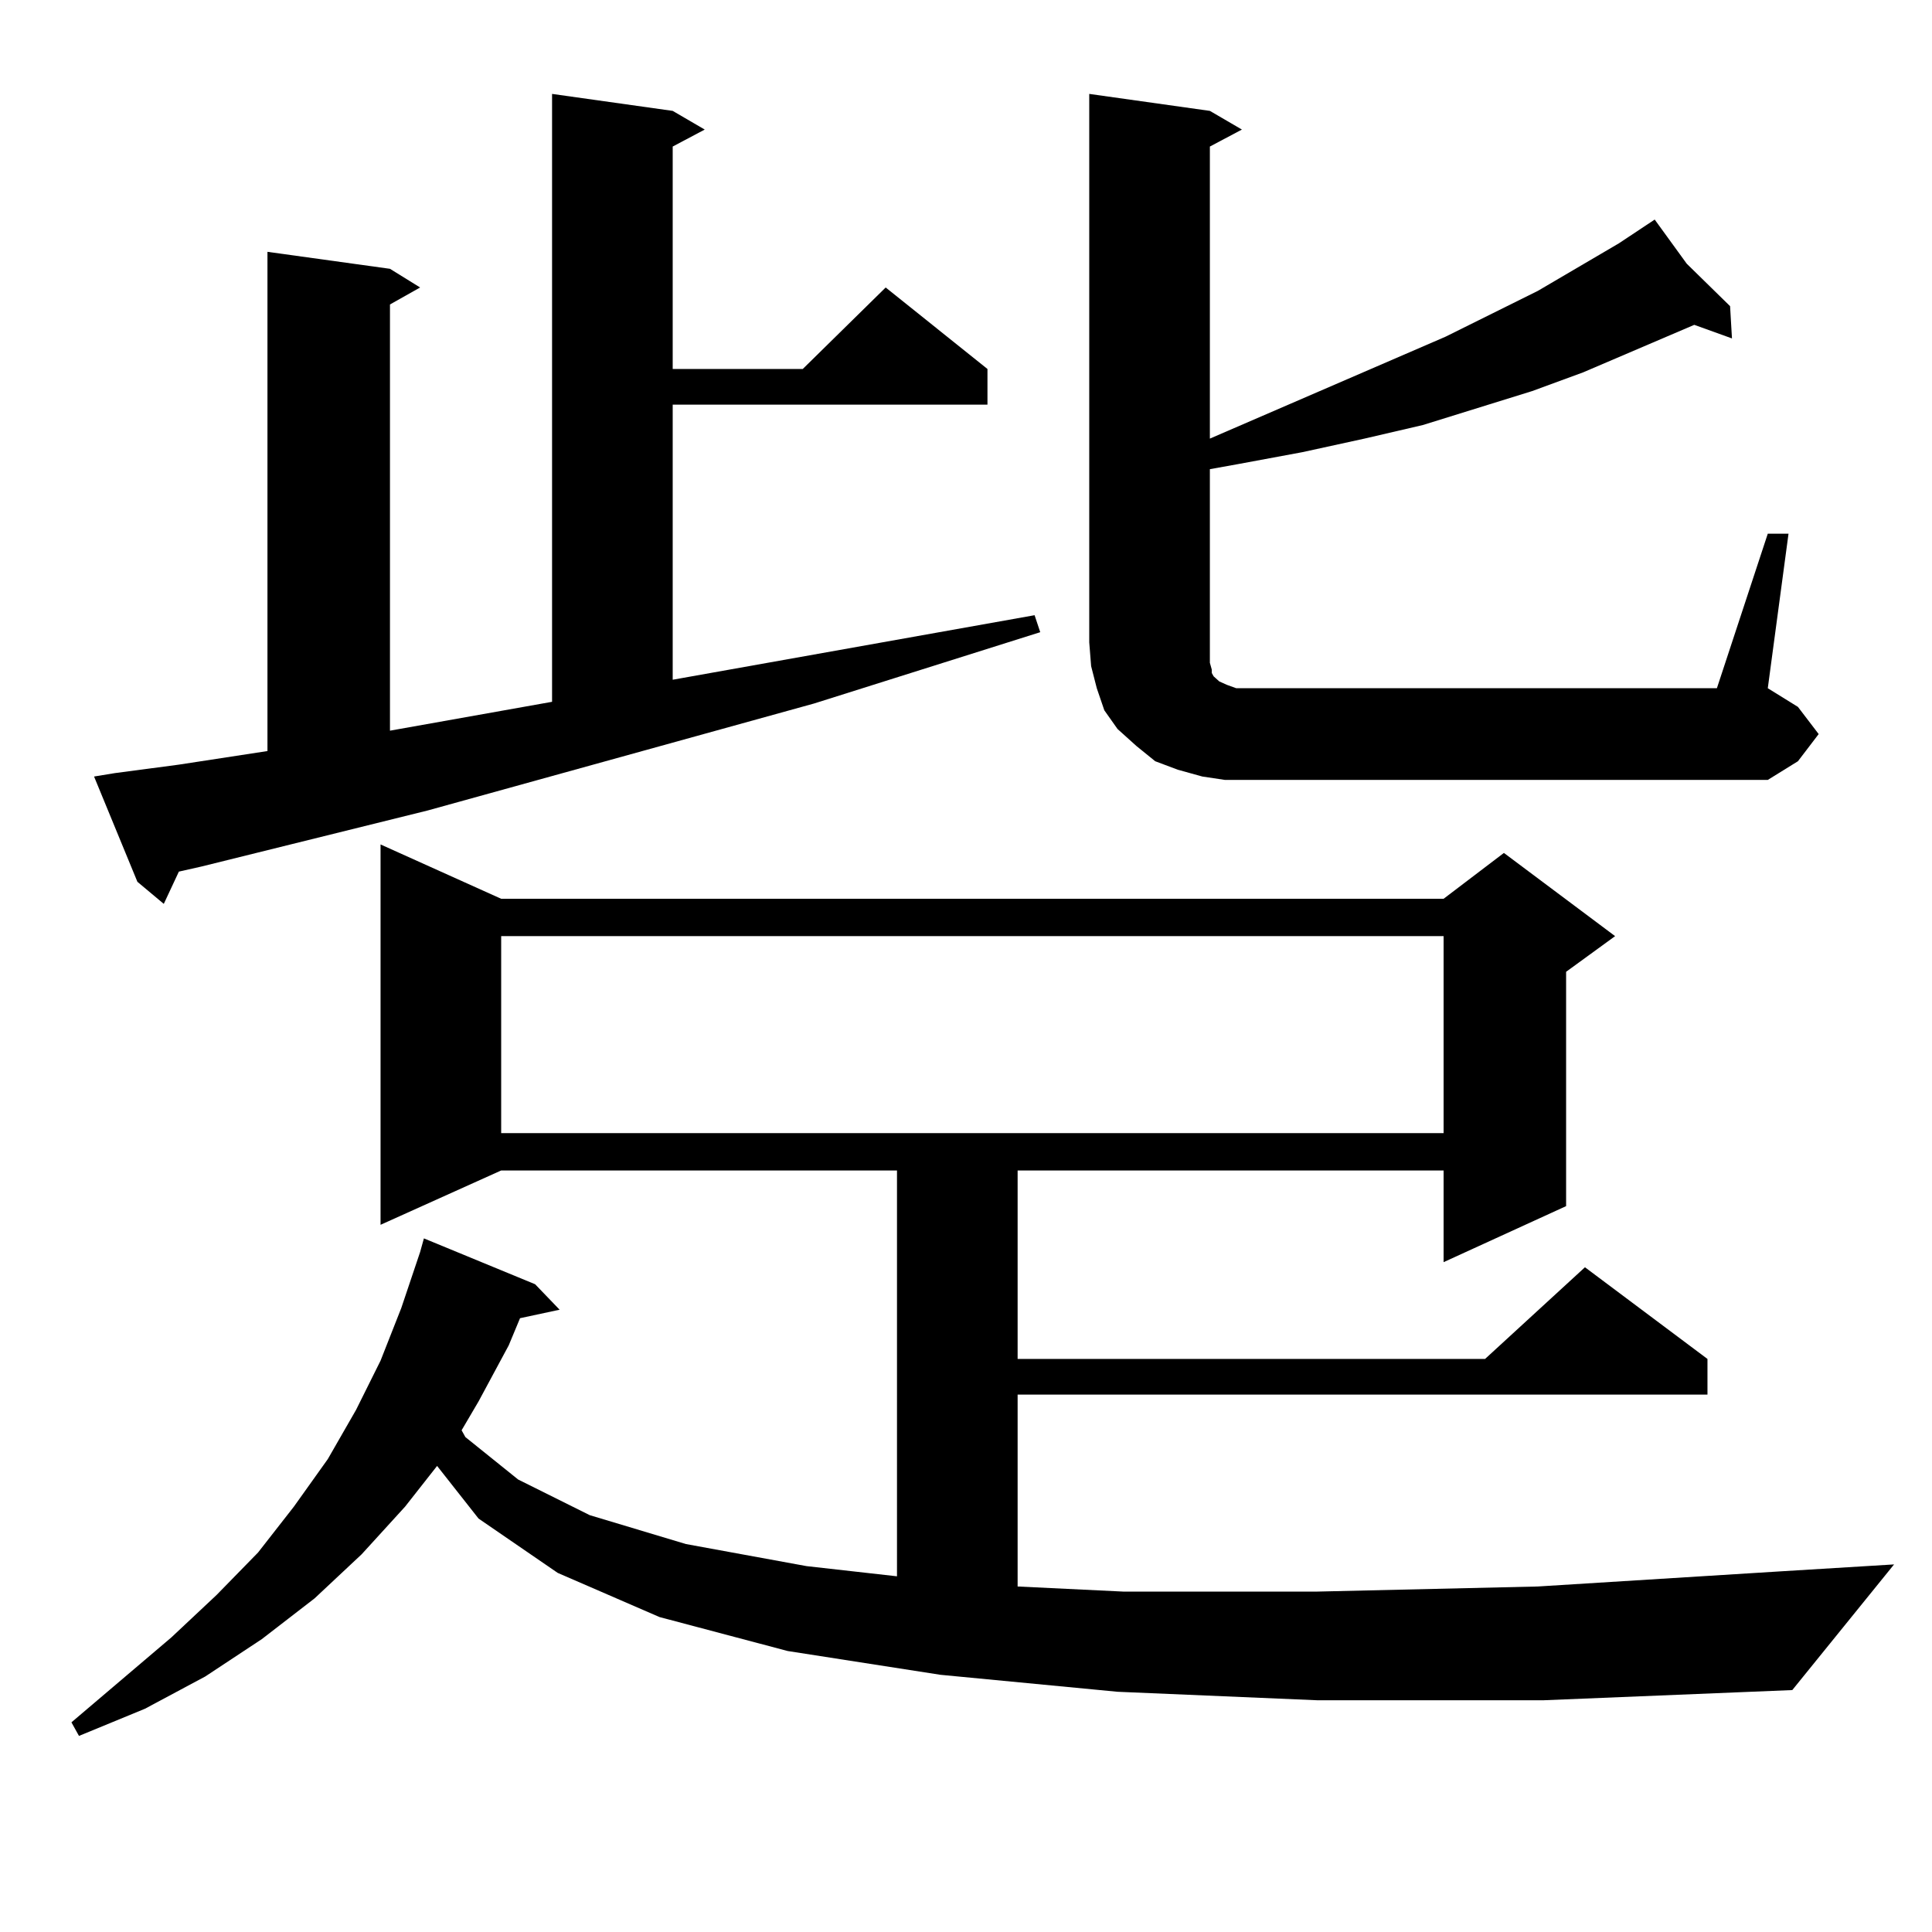 <?xml version="1.0" encoding="utf-8"?>
<!-- Generator: Adobe Illustrator 16.0.0, SVG Export Plug-In . SVG Version: 6.00 Build 0)  -->
<!DOCTYPE svg PUBLIC "-//W3C//DTD SVG 1.1//EN" "http://www.w3.org/Graphics/SVG/1.1/DTD/svg11.dtd">
<svg version="1.1" id="图层_1" xmlns="http://www.w3.org/2000/svg" xmlns:xlink="http://www.w3.org/1999/xlink" x="0px" y="0px"
	 width="1000px" height="1000px" viewBox="0 0 1000 1000" enable-background="new 0 0 1000 1000" xml:space="preserve">
<path d="M681.837,880.051l-103.412-4.395l-91.705-8.789l-79.022-12.305l-66.34-17.578l-52.682-22.852l-40.975-28.125l-21.463-27.246
	l-16.585,21.094l-22.438,24.609l-24.39,22.852l-27.316,21.094l-29.268,19.336l-31.219,16.699l-34.146,14.063l-3.902-7.031
	l51.706-43.945l23.414-21.973l21.463-21.973l18.536-23.73l17.561-24.609l14.634-25.488l12.683-25.488l10.731-27.246l9.756-29.004
	l1.951-7.031l57.56,23.73l12.683,13.184l-20.487,4.395l-5.854,14.063l-15.609,29.004l-8.78,14.941l1.951,3.516l27.316,21.973
	l37.072,18.457l49.755,14.941l62.438,11.426l46.828,5.273V605.832H259.408l-62.438,28.125V437.082l62.438,28.125h487.793
	l31.219-23.73l57.56,43.066L810.614,503v121.289l-63.413,29.004v-47.461H526.719v97.559h241.945l51.706-47.461l63.413,47.461v18.457
	H526.719v99.316l54.633,2.637h100.485l114.144-2.637l126.826-7.91l57.56-3.516l-52.682,65.039l-128.777,5.273H681.837z
	 M59.413,400.168l33.17-4.395l45.853-7.031V130.344l63.413,8.789l15.609,9.668l-15.609,8.789v220.605l83.9-14.941V48.605
	l62.438,8.789l16.585,9.668l-16.585,8.789v115.137h67.315l42.926-42.188l52.682,42.188v18.457H348.187v142.383l187.313-33.398
	l2.927,8.789l-117.07,36.914L221.36,419.504l-117.07,29.004l-11.707,2.637l-7.805,16.699L71.12,456.418l-22.438-54.492
	L59.413,400.168z M259.408,484.543v101.953h487.793V484.543H259.408z M915.002,276.242h10.731l-10.731,79.98l15.609,9.668
	l10.731,14.063l-10.731,14.063l-15.609,9.668H634.033l-11.707-1.758l-12.683-3.516l-11.707-4.395l-9.756-7.91l-9.756-8.789
	l-6.829-9.668l-3.902-11.426l-2.927-11.426l-0.976-12.305V48.605l62.438,8.789l16.585,9.668l-16.585,8.789v151.172l121.948-52.734
	l47.804-23.73l41.95-24.609l18.536-12.305l16.585,22.852l22.438,21.973l0.976,16.699l-19.512-7.031l-57.56,24.609l-26.341,9.668
	l-56.584,17.578l-30.243,7.031l-32.194,7.031l-33.17,6.152l-14.634,2.637v89.648v6.152v4.395l0.976,3.516v1.758l0.976,1.758
	l0.976,0.879l1.951,1.758l3.902,1.758l4.878,1.758h7.805h240.97L915.002,276.242z"/>
</svg>
